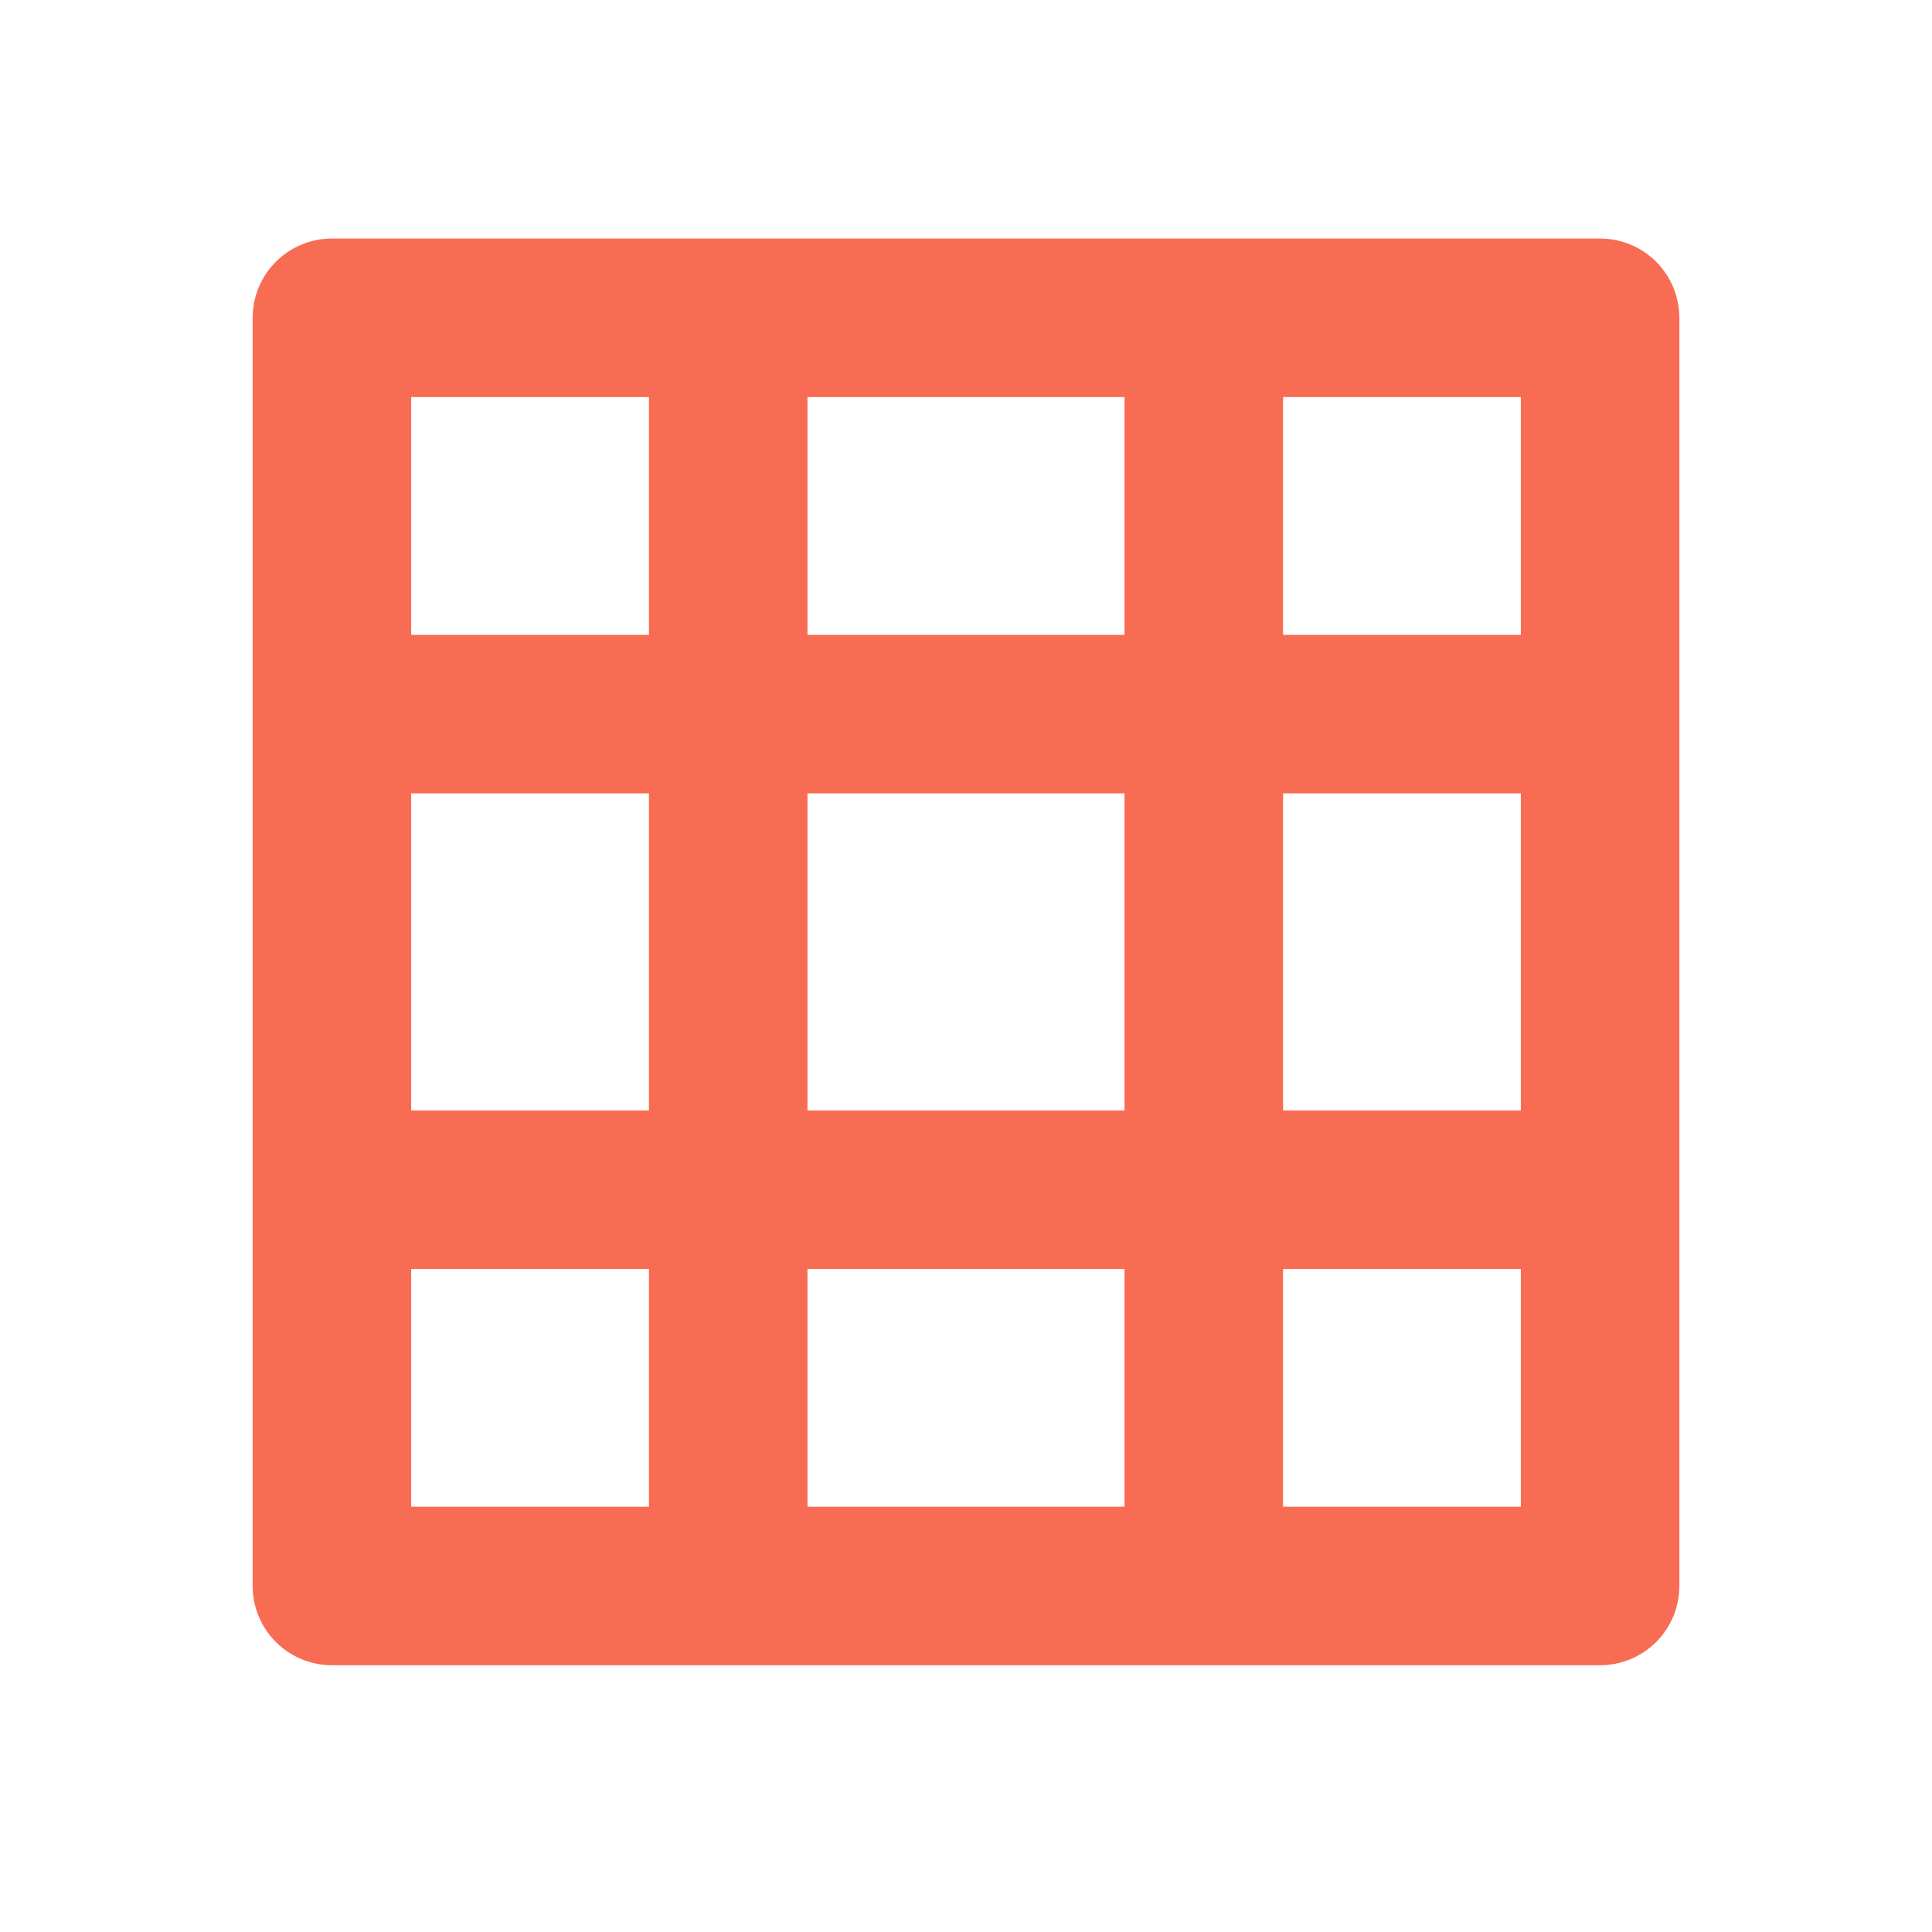 <svg width="65" height="65" viewBox="0 0 65 65" fill="none" xmlns="http://www.w3.org/2000/svg">
<path d="M37.833 26.692H27.167V37.359H37.833V26.692ZM43.167 26.692V37.359H51.167V26.692H43.167ZM37.833 50.692V42.692H27.167V50.692H37.833ZM43.167 50.692H51.167V42.692H43.167V50.692ZM37.833 13.359H27.167V21.359H37.833V13.359ZM43.167 13.359V21.359H51.167V13.359H43.167ZM21.833 26.692H13.833V37.359H21.833V26.692ZM21.833 50.692V42.692H13.833V50.692H21.833ZM21.833 13.359H13.833V21.359H21.833V13.359ZM11.167 8.025H53.833C54.541 8.025 55.219 8.306 55.719 8.806C56.219 9.307 56.5 9.985 56.5 10.692V53.359C56.5 54.066 56.219 54.744 55.719 55.244C55.219 55.744 54.541 56.025 53.833 56.025H11.167C10.459 56.025 9.781 55.744 9.281 55.244C8.781 54.744 8.5 54.066 8.5 53.359V10.692C8.5 9.985 8.781 9.307 9.281 8.806C9.781 8.306 10.459 8.025 11.167 8.025Z" fill="#F86C54"/>
</svg>
